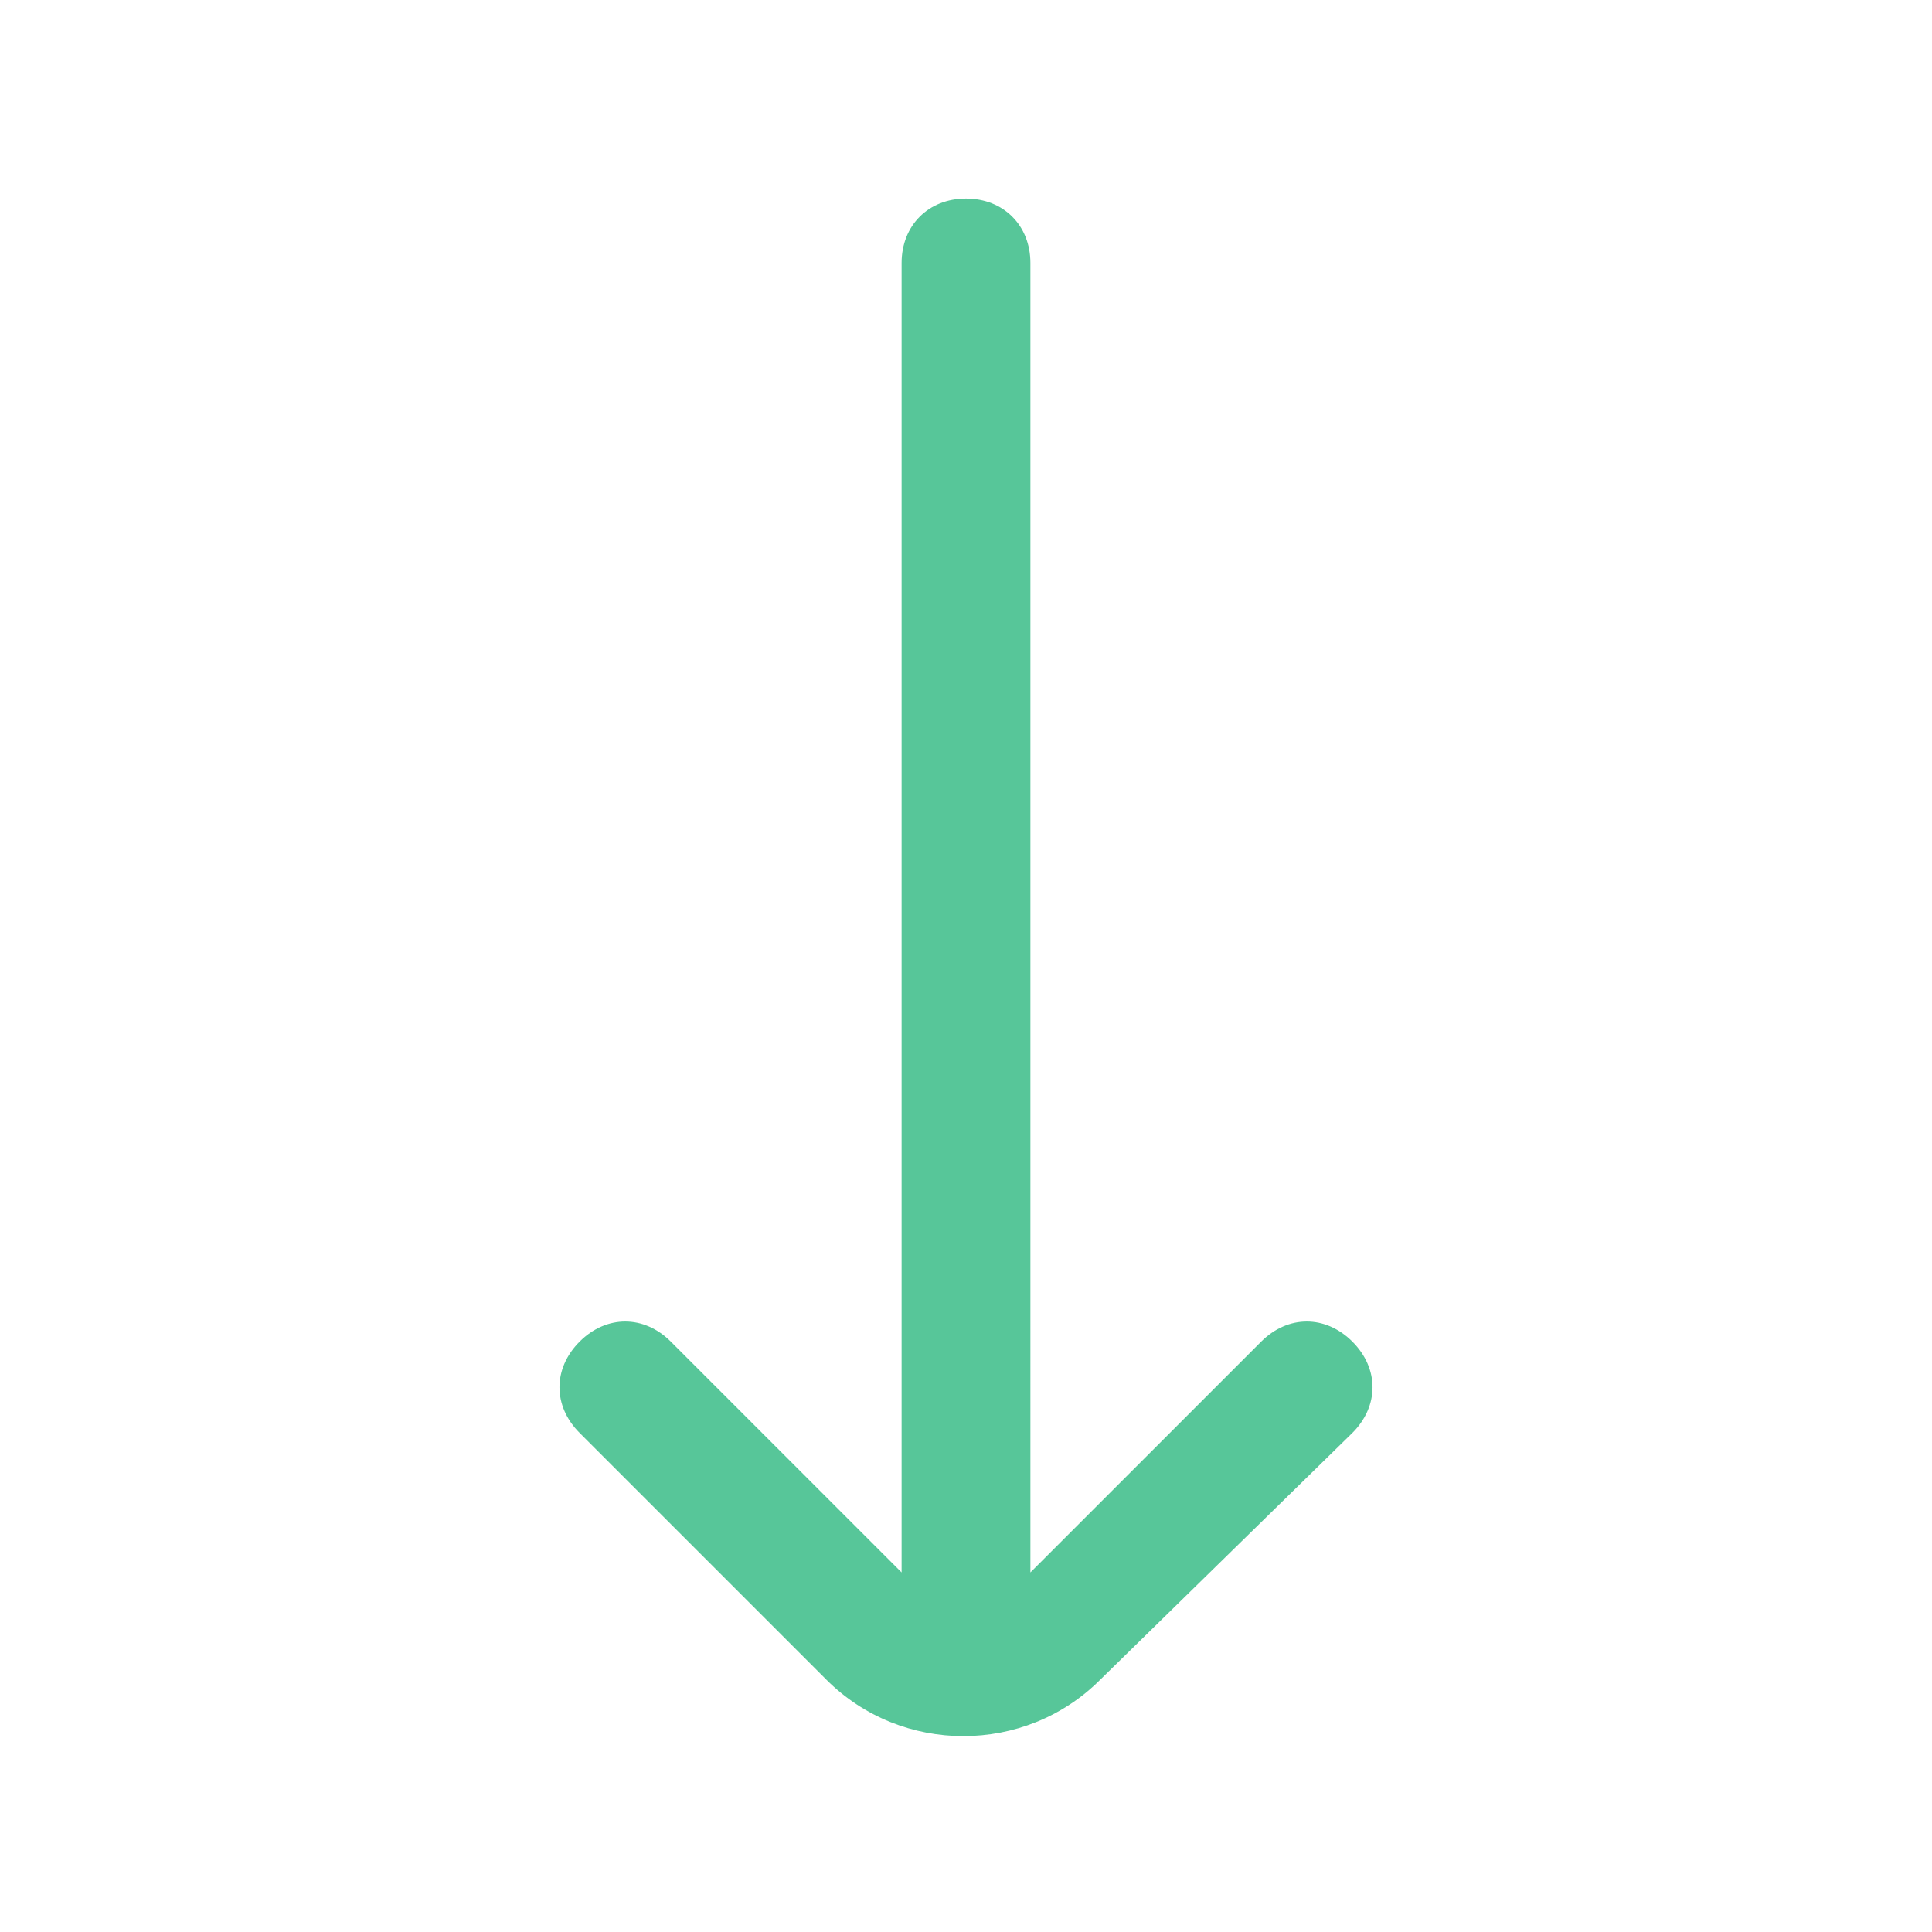 <?xml version="1.0" encoding="utf-8"?>
<!-- Generator: Adobe Illustrator 27.0.1, SVG Export Plug-In . SVG Version: 6.00 Build 0)  -->
<svg version="1.1" id="Calque_1" xmlns="http://www.w3.org/2000/svg" xmlns:xlink="http://www.w3.org/1999/xlink" x="0px" y="0px"
	 viewBox="0 0 36 36" style="enable-background:new 0 0 36 36;" xml:space="preserve">
<style type="text/css">
	.st0{clip-path:url(#SVGID_00000158024600301722315900000006608322111796151225_);}
	.st1{fill:#57C699;}
</style>
<g>
	<defs>
		<rect id="SVGID_1_" width="36" height="36"/>
	</defs>
	<clipPath id="SVGID_00000039837106571799042360000005561640584307386507_">
		<use xlink:href="#SVGID_1_"  style="overflow:visible;"/>
	</clipPath>
	<g style="clip-path:url(#SVGID_00000039837106571799042360000005561640584307386507_);">
		<path class="st1" d="M20.5,31.3l4.7-4.6c0.5-0.5,0.5-1.2,0-1.7c0,0,0,0,0,0l0,0c-0.5-0.5-1.2-0.5-1.7,0l-4.3,4.3V4.9
			c0-0.7-0.5-1.2-1.2-1.2c0,0,0,0,0,0l0,0c-0.7,0-1.2,0.5-1.2,1.2c0,0,0,0,0,0v24.4L12.5,25c-0.5-0.5-1.2-0.5-1.7,0c0,0,0,0,0,0l0,0
			c-0.5,0.5-0.5,1.2,0,1.7c0,0,0,0,0,0l4.6,4.6C16.8,32.7,19.1,32.7,20.5,31.3C20.5,31.3,20.5,31.3,20.5,31.3z"/>
	</g>
</g>
</svg>
